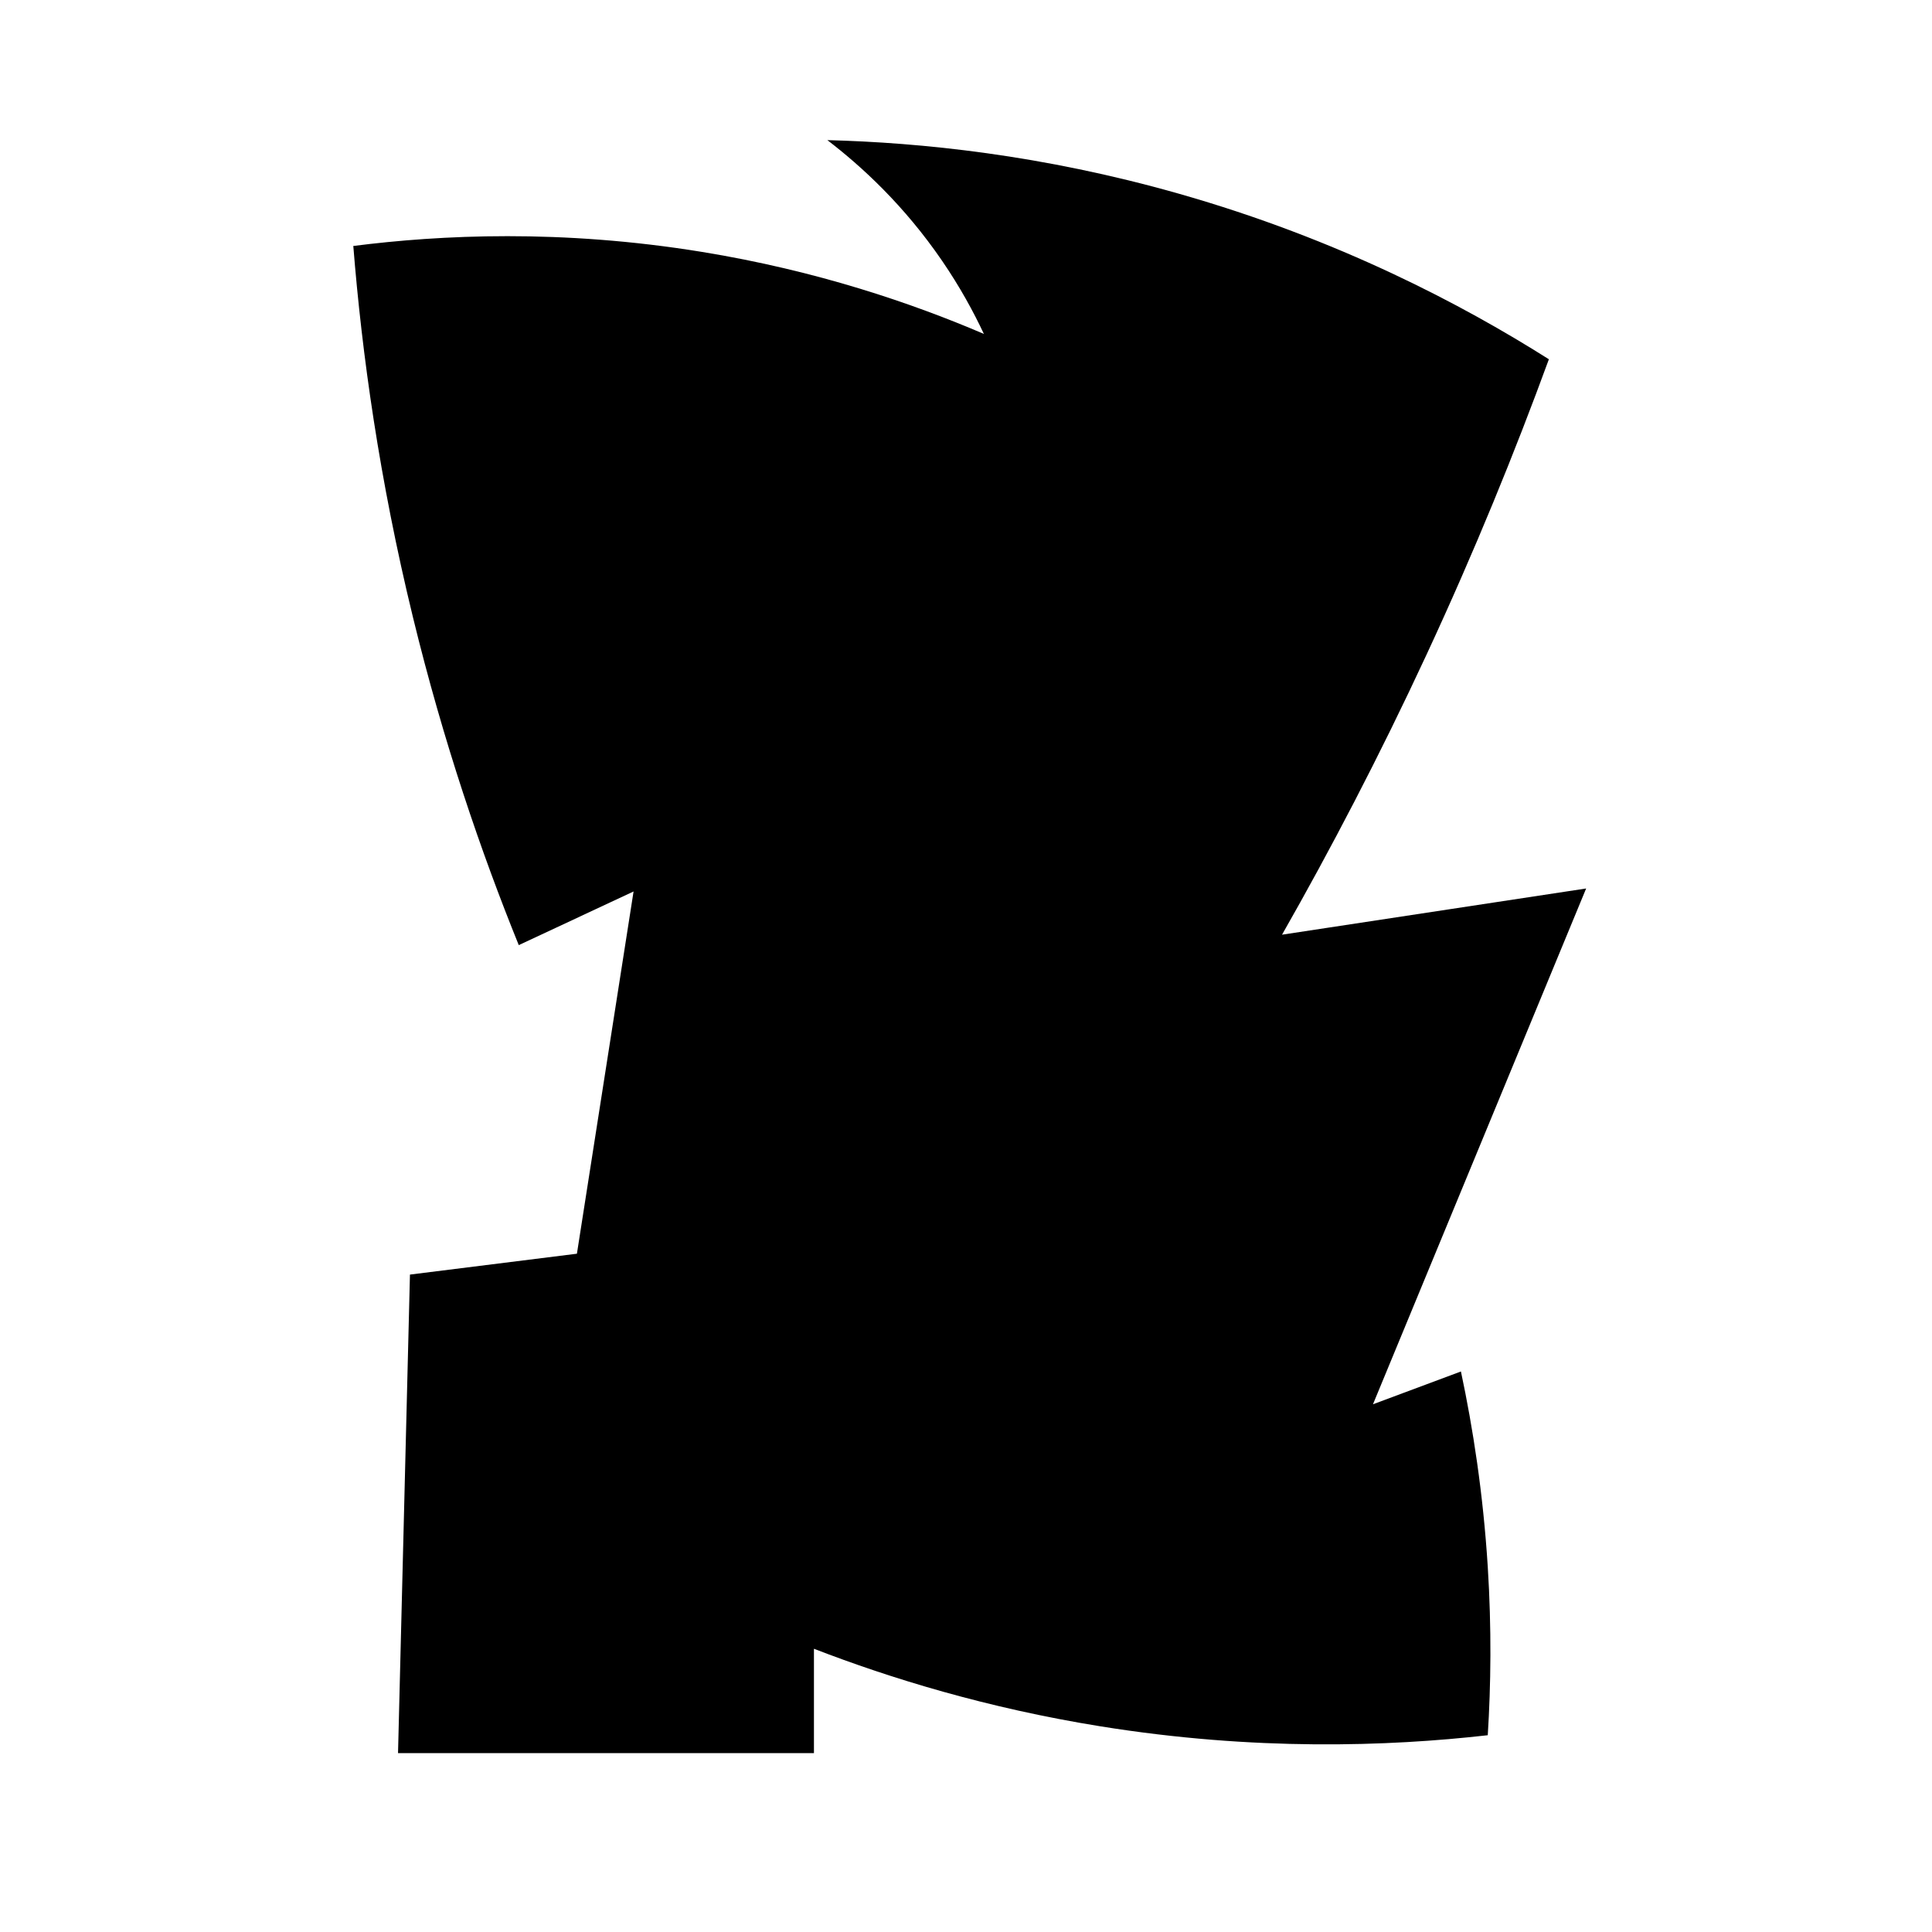 <?xml version="1.0" encoding="iso-8859-1"?>
<!-- Generator: Adobe Illustrator 27.9.0, SVG Export Plug-In . SVG Version: 6.00 Build 0)  -->
<svg version="1.1" id="Ebene_2" xmlns="http://www.w3.org/2000/svg" xmlns:xlink="http://www.w3.org/1999/xlink" x="0px" y="0px"
	 viewBox="0 0 1080 1080" style="enable-background:new 0 0 1080 1080;" xml:space="preserve">
<path d="M462.5,78.333c19.125,14.64,42.928,36.466,64.167,67.5c9.819,14.348,17.42,28.223,23.333,40.833
	c-39.946-17.096-93.137-35.337-157.5-45.833c-78.767-12.845-146.364-9.542-195-3.333c4.801,60.228,14.562,130.478,33.333,207.5
	c17.044,69.933,38.072,131.314,59.167,183.333c21.389-10,42.778-20,64.167-30l-31.667,202.5L229.167,712.5L222.5,980H455v-58.333
	c42.759,16.525,96.615,33.112,160,43.333c86.289,13.914,161.016,11.319,216.667,5c1.764-28.015,2.176-59.634,0-94.167
	c-2.585-41.034-8.289-77.698-15-109.167c-16.389,6.111-32.778,12.222-49.167,18.333l119.167-288.333l-170,25.833
	c26.98-47.351,54.328-99.592,80.833-156.667c26.874-57.869,49.395-113.202,68.333-165c-48.003-30.36-117.462-67.102-206.667-92.5
	C582.497,86.505,514.452,79.666,462.5,78.333z"/>
</svg>
